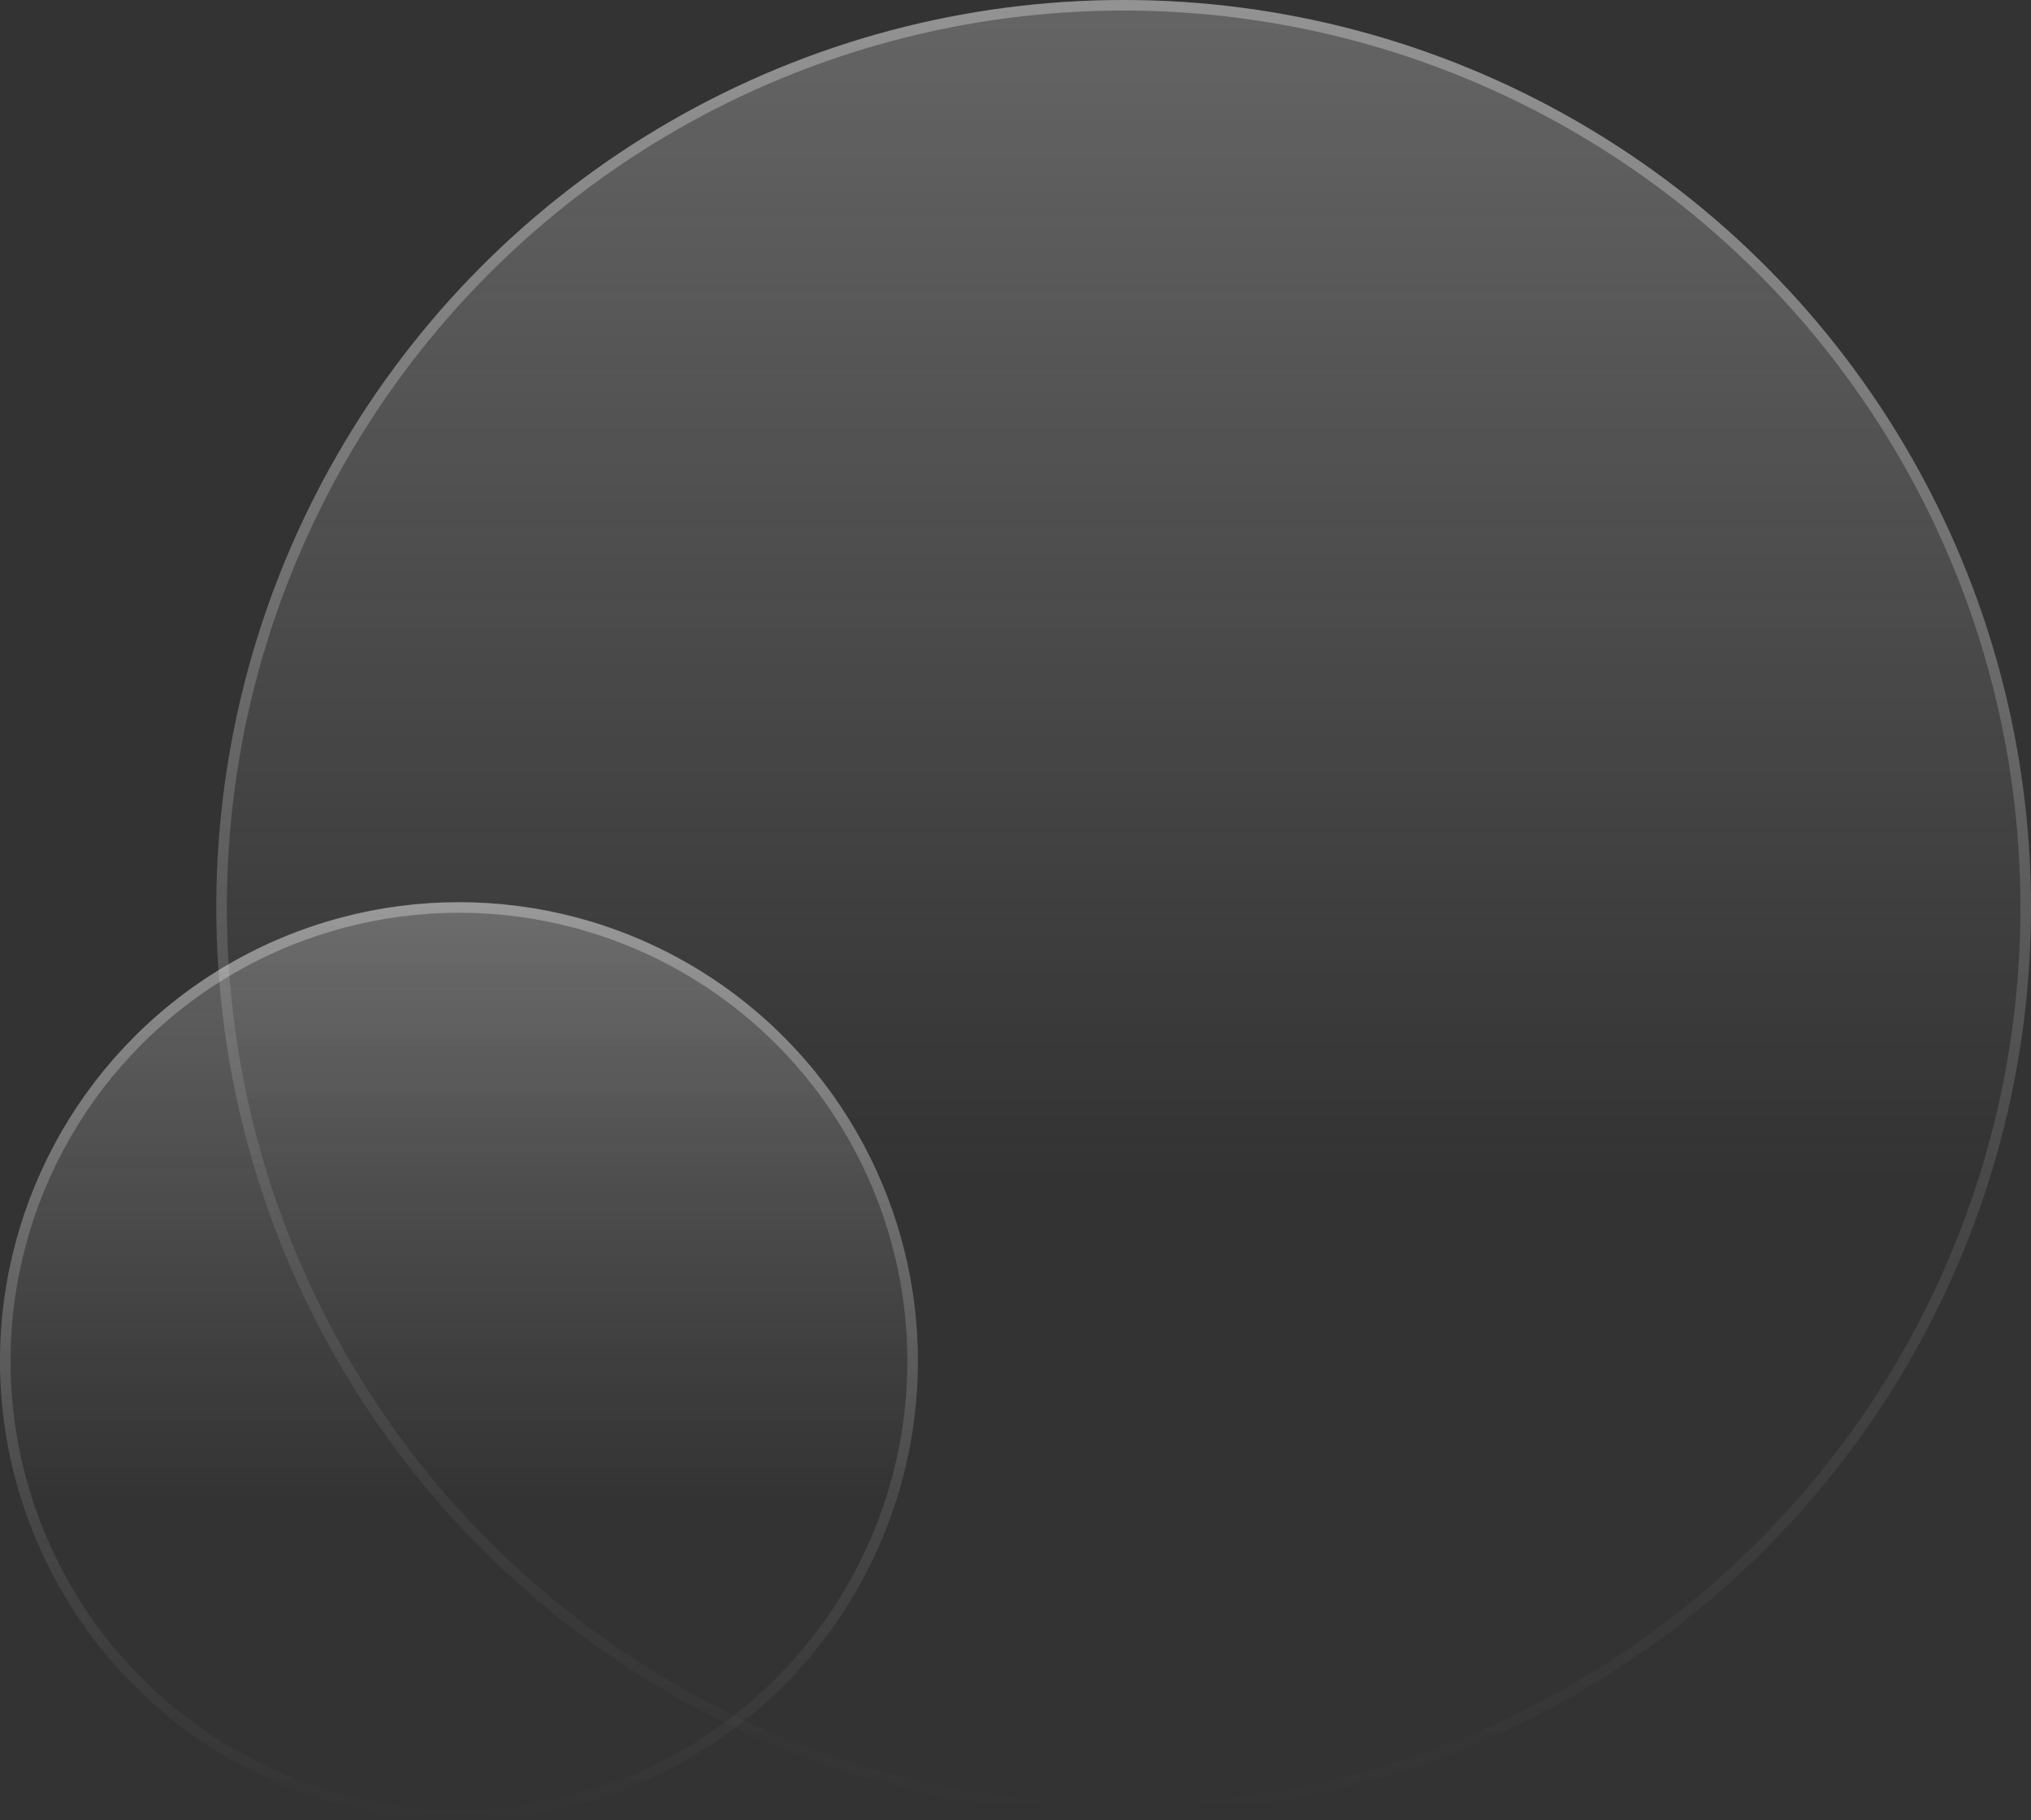 <svg width="385" height="345" viewBox="0 0 385 345" fill="none" xmlns="http://www.w3.org/2000/svg">
<rect x="0" y="0" width="385" height="345" fill="#333333" stroke="none"/>
<circle cx="213" cy="172" r="172" fill="url(#paint0_linear_209_618)" fill-opacity="0.3"/>
<circle cx="213" cy="172" r="171" stroke="url(#paint1_linear_209_618)" stroke-opacity="0.3" stroke-width="2"/>
<circle cx="87" cy="258" r="87" fill="url(#paint2_linear_209_618)" fill-opacity="0.3"/>
<circle cx="87" cy="258" r="86" stroke="url(#paint3_linear_209_618)" stroke-opacity="0.3" stroke-width="2"/>
<defs>
<linearGradient id="paint0_linear_209_618" x1="213" y1="0" x2="213" y2="223.757" gradientUnits="userSpaceOnUse">
<stop stop-color="#D9D9D9"/>
<stop offset="1" stop-color="#D9D9D9" stop-opacity="0"/>
</linearGradient>
<linearGradient id="paint1_linear_209_618" x1="213" y1="0" x2="213" y2="344" gradientUnits="userSpaceOnUse">
<stop stop-color="white"/>
<stop offset="1" stop-color="white" stop-opacity="0"/>
</linearGradient>
<linearGradient id="paint2_linear_209_618" x1="87" y1="171" x2="87" y2="284.179" gradientUnits="userSpaceOnUse">
<stop stop-color="#D9D9D9"/>
<stop offset="1" stop-color="#D9D9D9" stop-opacity="0"/>
</linearGradient>
<linearGradient id="paint3_linear_209_618" x1="87" y1="171" x2="87" y2="345" gradientUnits="userSpaceOnUse">
<stop stop-color="white"/>
<stop offset="1" stop-color="white" stop-opacity="0"/>
</linearGradient>
</defs>
</svg>
